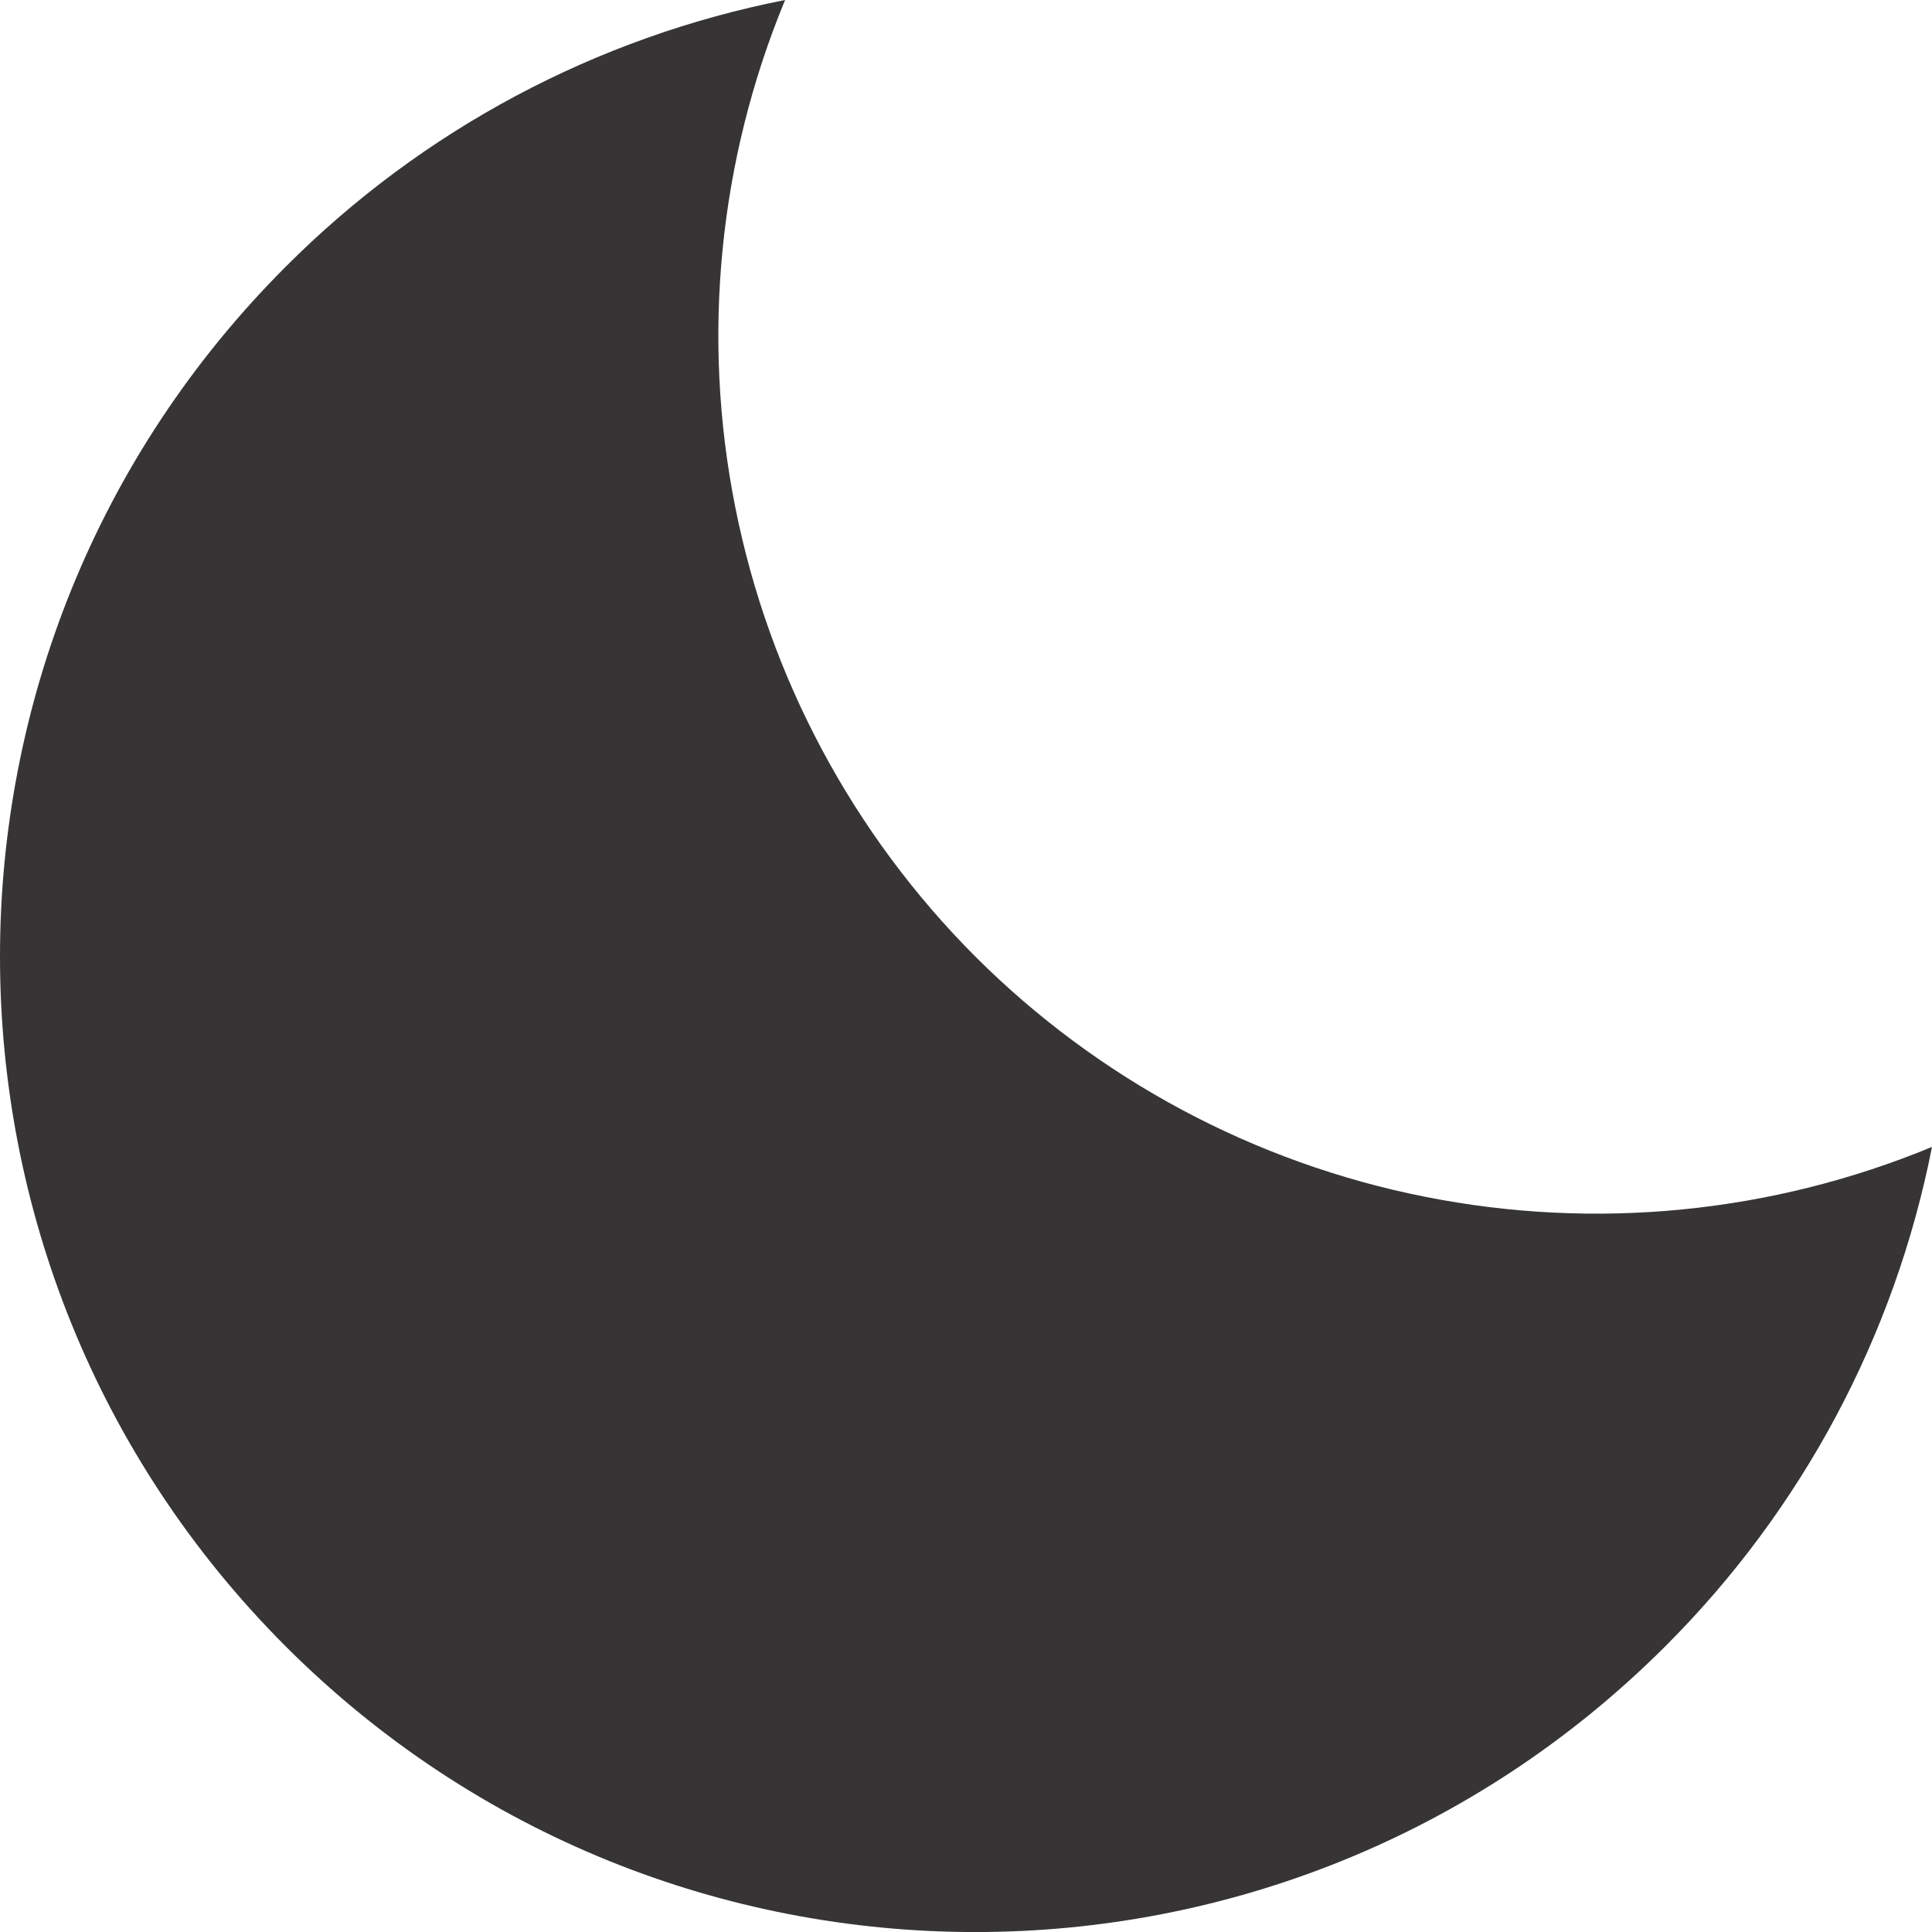 <svg width="14" height="14" viewBox="0 0 14 14" fill="none" xmlns="http://www.w3.org/2000/svg">
<path d="M7.068 6.932C6.179 6.042 5.573 4.909 5.328 3.675C5.082 2.441 5.208 1.162 5.689 0C4.317 0.27 3.057 0.943 2.07 1.933C-0.69 4.694 -0.69 9.169 2.07 11.93C4.831 14.691 9.306 14.69 12.067 11.93C13.057 10.942 13.73 9.683 14 8.311C12.838 8.792 11.559 8.918 10.325 8.672C9.091 8.427 7.958 7.821 7.068 6.932Z" fill="#363434"/>
</svg>
